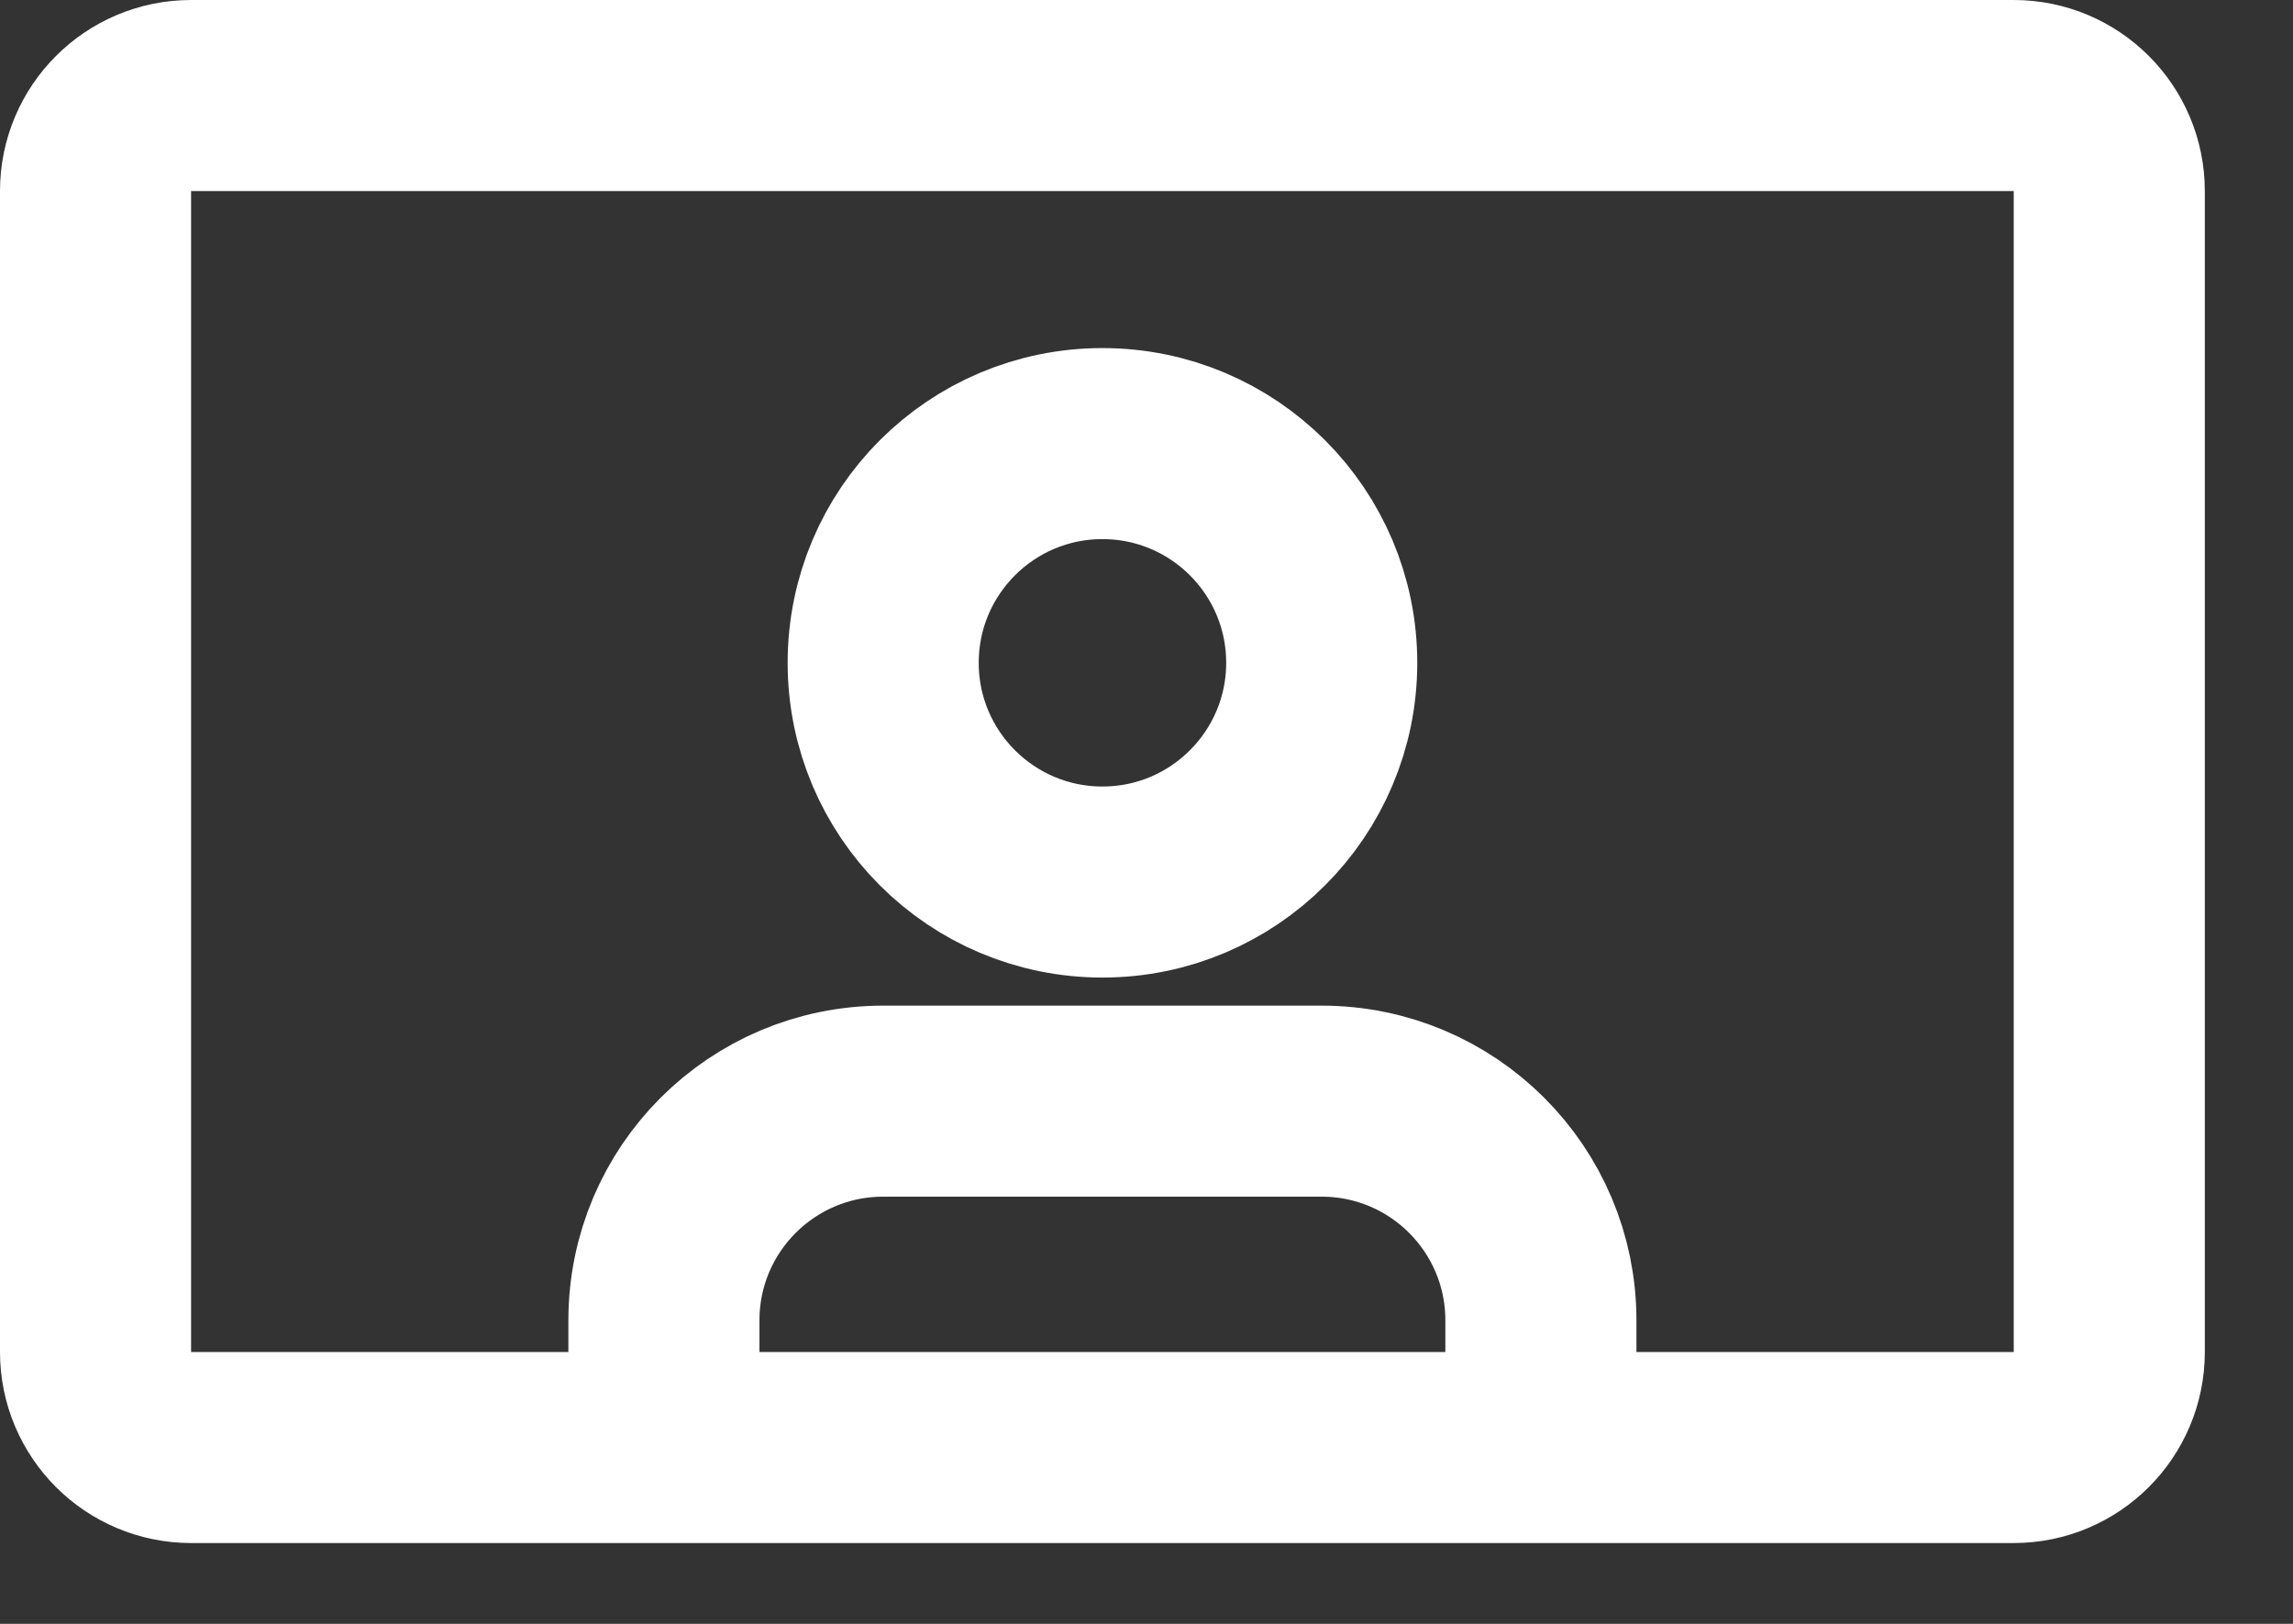 <svg width="24" height="17" viewBox="0 0 24 17" fill="none" xmlns="http://www.w3.org/2000/svg">
<rect x="0" y="0" width="24" height="17" fill="#333333" stroke="none"/>
<path d="M2 1H21.077C21.629 1 22.077 1.448 22.077 2V14.154C22.077 14.706 21.629 15.154 21.077 15.154H2C1.448 15.154 1 14.706 1 14.154V2C1 1.448 1.448 1 2 1Z" stroke="white" stroke-width="2"/>
<path d="M16.128 14.97V13.823C16.128 12.555 15.101 11.528 13.833 11.528H9.244C7.976 11.528 6.949 12.555 6.949 13.823V14.97" stroke="white" stroke-width="2" stroke-linecap="round" stroke-linejoin="round"/>
<path fill-rule="evenodd" clip-rule="evenodd" d="M11.539 4.644C10.271 4.644 9.244 5.671 9.244 6.939C9.244 8.206 10.271 9.234 11.539 9.234C12.806 9.234 13.834 8.206 13.834 6.939C13.834 5.671 12.806 4.644 11.539 4.644Z" stroke="white" stroke-width="2" stroke-linecap="round" stroke-linejoin="round"/>
</svg>
